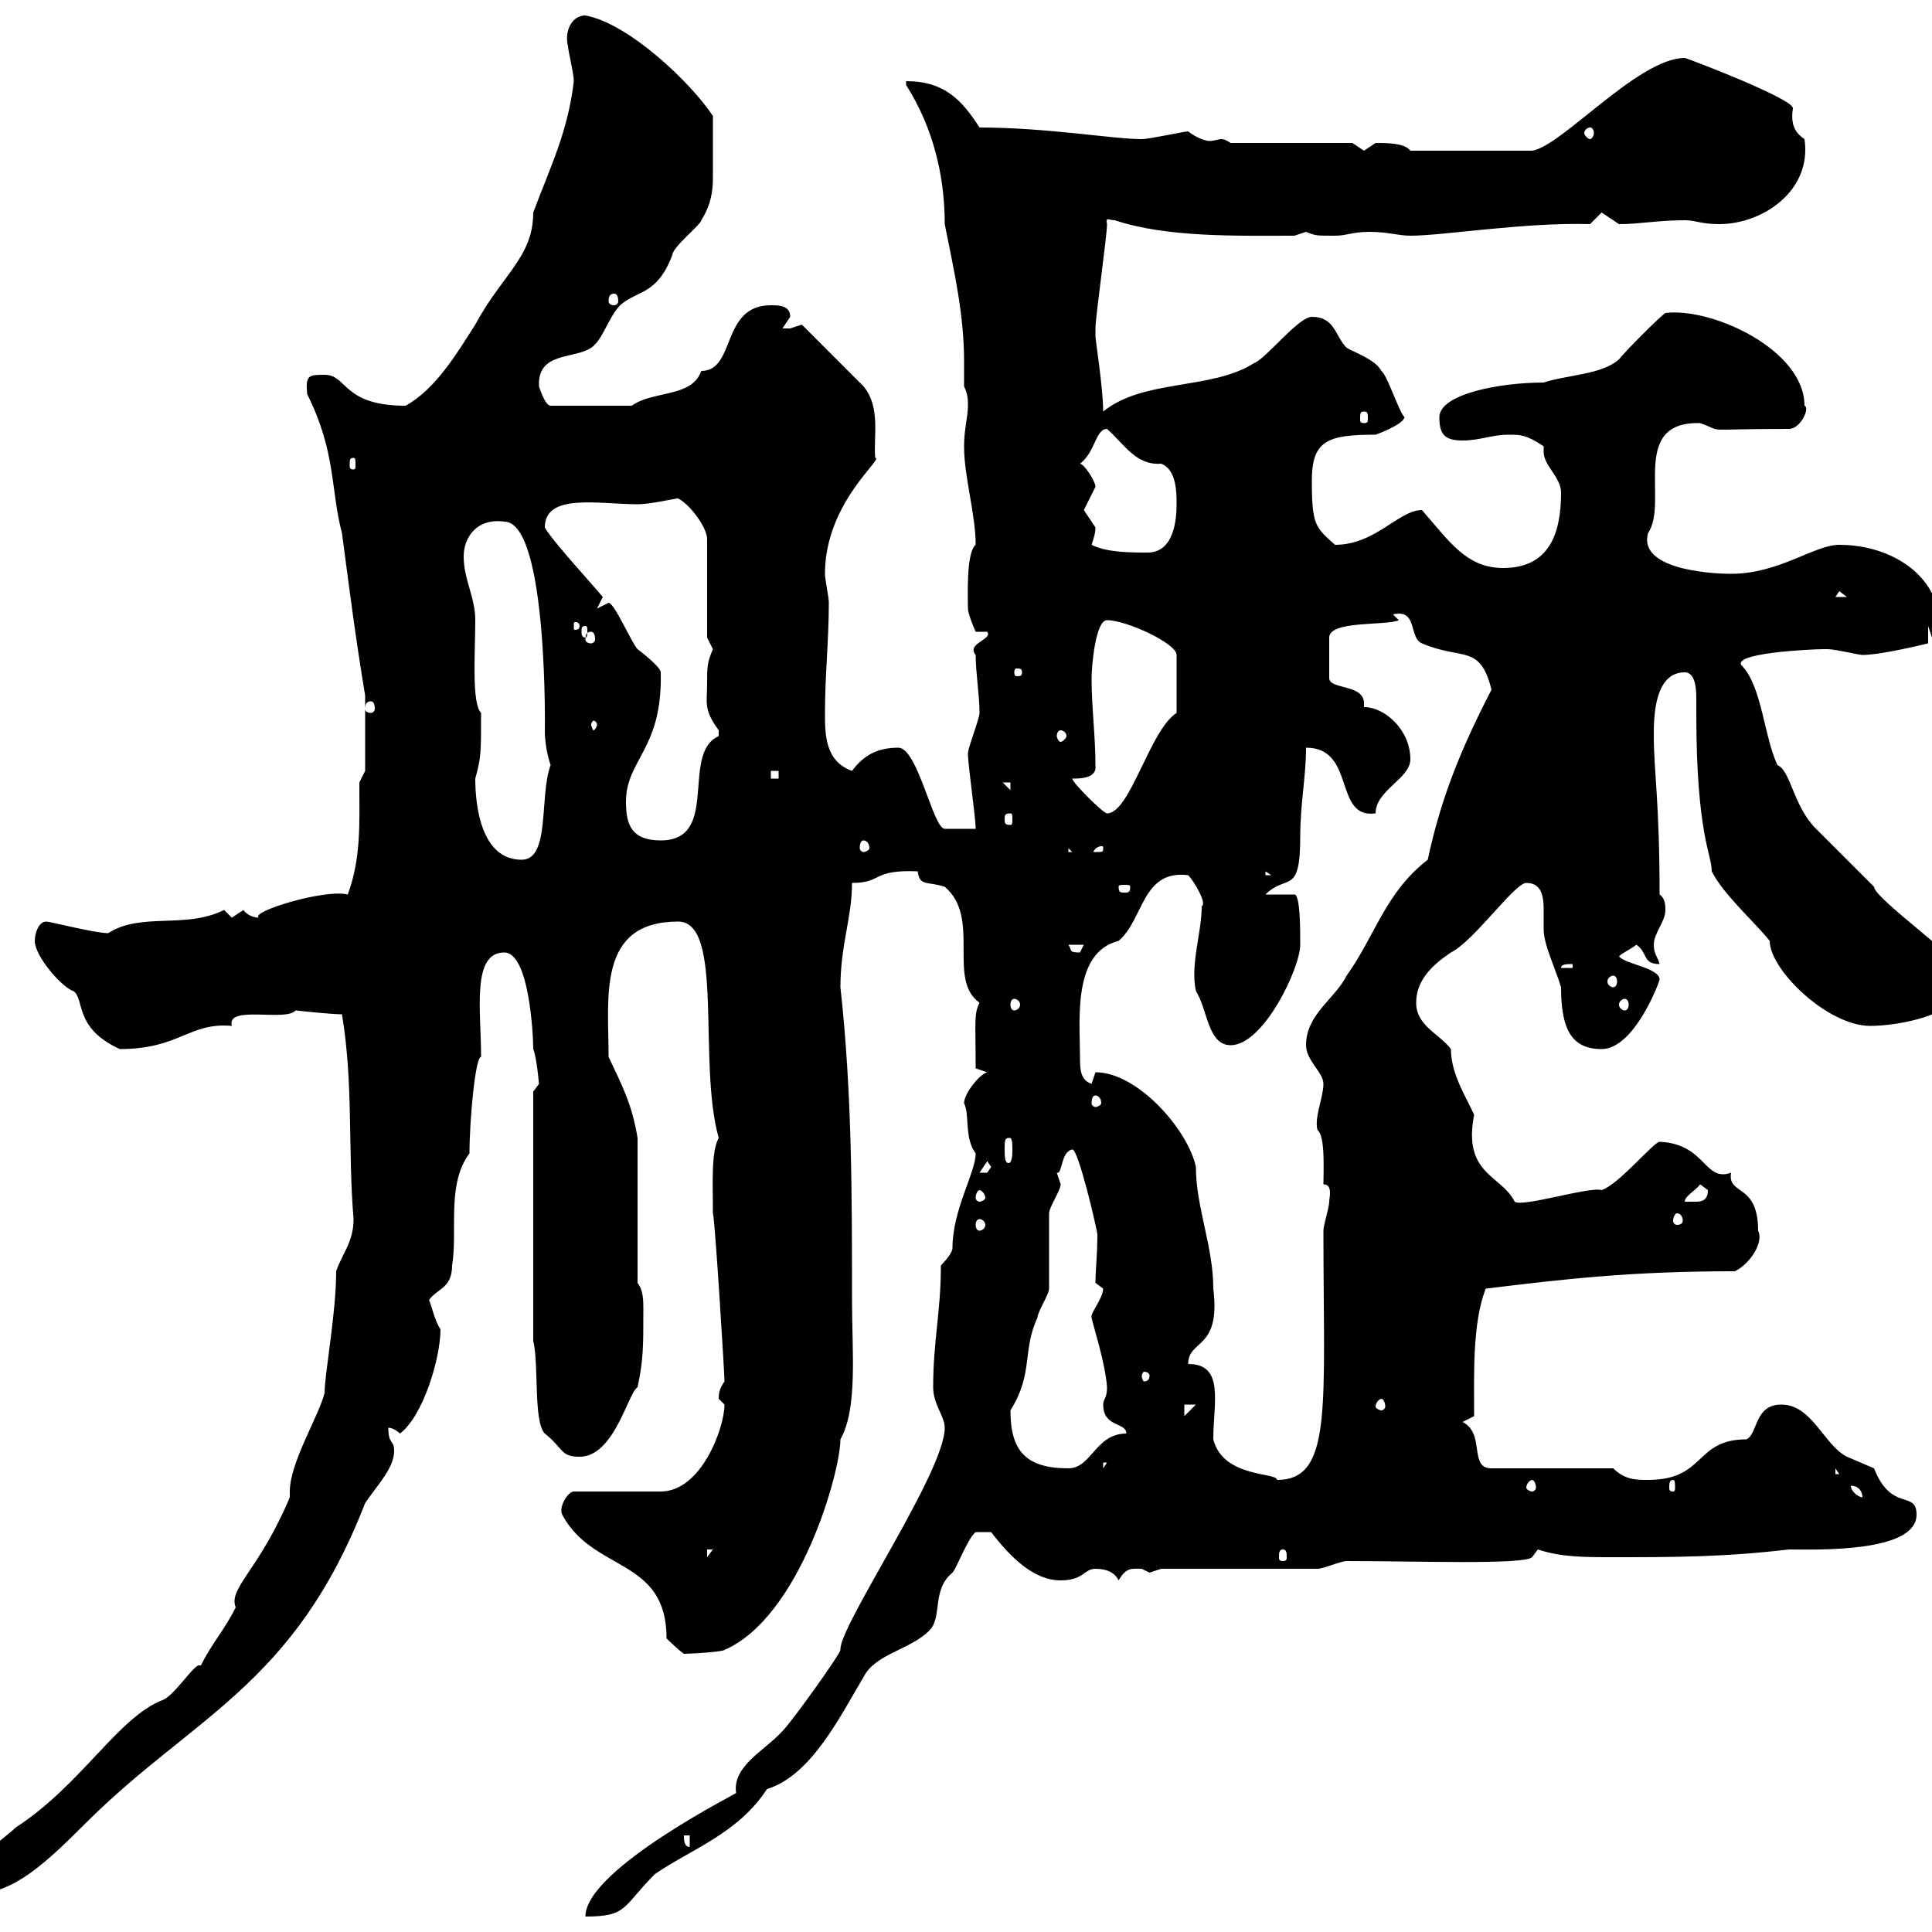 <svg xmlns="http://www.w3.org/2000/svg" xmlns:xlink="http://www.w3.org/1999/xlink" width="300" height="300"><path d="M146.70 221.70C146.70 228.60 130.20 252.60 130.50 256.20C130.50 256.80 123 267.30 121.50 268.80C118.80 271.80 113.70 274.20 114.30 278.40C115.80 277.80 90.90 290.10 90.90 297.60C97.50 297.60 96.60 296.10 101.70 291C107.40 287.10 114.60 284.70 119.10 277.80C126 275.70 130.50 266.40 134.10 260.40C135.90 256.80 141.30 256.20 144.30 253.20C146.40 251.10 144.60 246.90 147.90 244.20C148.50 243.60 150.30 238.80 151.50 237.90L153.90 237.90C156.90 241.80 160.50 245.40 164.70 245.40C168.30 245.40 168.30 243.60 170.10 243.60C171.90 243.60 173.10 244.20 173.70 245.40C174.90 243.30 175.80 243.60 177.30 243.60C177.30 243.60 178.50 244.20 178.50 244.20C178.50 244.20 180.30 243.60 180.30 243.60L204.60 243.60C205.50 243.60 208.20 242.40 209.10 242.40C220.20 242.40 236.70 243 237.90 241.80L238.80 240.60C242.40 241.80 246 241.80 250.50 241.80C259.80 241.80 267.60 241.80 277.80 240.60C281.70 240.60 297.60 241.20 297.60 235.20C297.60 231.30 293.70 234.90 291 228C291 228 286.80 226.20 286.80 226.20C283.20 224.40 281.40 218.10 276.60 218.10C272.40 218.10 273 222.60 271.20 223.50C263.10 223.50 264.90 229.80 255.90 229.80C254.10 229.80 252.30 229.80 250.50 228L231.60 228C228 228 230.70 222.60 227.10 220.80L228.90 219.90C228.90 213.60 228.60 205.50 230.70 200.10C243 198.60 253.20 197.40 269.40 197.40C271.80 196.20 273.90 192.90 273 191.10C273 183.60 268.20 185.70 268.80 182.10C264.60 183.60 264.90 177.60 257.70 177.30C256.80 177.30 251.40 183.90 248.70 184.80C246.90 184.20 236.40 187.50 235.20 186.60C233.10 182.40 227.10 182.40 228.90 173.10C227.70 170.40 225.30 166.80 225.30 162.90C223.50 160.50 219.90 159.30 219.90 155.70C219.90 152.10 222.60 149.70 225.30 147.90C228.90 146.10 235.20 137.10 237 137.10C239.40 137.10 239.70 139.20 239.70 141.30C239.70 142.50 239.70 143.40 239.70 144.30C239.70 146.70 241.50 150.30 242.40 153.30C242.40 159.60 243.90 162.90 248.70 162.90C253.80 162.90 257.70 152.40 257.70 152.10C257.70 150.30 252.30 149.70 251.40 148.50C252 147.90 252.90 147.60 254.10 146.70C255.90 147.90 255 149.70 257.70 149.70C257.40 148.50 256.80 148.20 256.80 146.70C256.80 144.90 258.60 143.10 258.60 141.30C258.60 140.70 258.60 139.50 257.70 138.90C257.70 124.50 256.80 119.70 256.80 114.30C256.80 111.60 256.80 104.40 261.60 104.40C263.10 104.40 263.40 106.50 263.40 108.30C263.40 109.20 263.40 110.10 263.40 110.70C263.40 129.60 265.80 132.60 265.80 135.30C267.60 138.90 272.40 143.10 274.80 146.10C274.80 150.60 283.80 159.30 290.40 159.30C294.30 159.30 305.40 157.80 305.40 151.50C305.40 149.70 291 139.50 291 137.70C289.20 135.90 283.20 129.90 282 128.70C278.40 125.10 278.10 119.70 276 118.80C273.90 114.30 273.60 106.80 270.60 103.50C268.20 101.40 281.40 100.80 283.20 100.80C283.20 100.80 283.80 100.80 283.80 100.80C285 100.80 288.60 101.70 289.20 101.70C292.20 101.70 299.40 99.90 299.40 99.90L299.40 97.20L300 99C300 99 301.20 97.20 301.20 97.20C301.20 89.40 293.70 84.60 285.60 84.60C281.70 84.60 276.30 89.10 268.80 89.10C264.90 89.10 254.40 88.20 255.90 82.80C259.20 78 252.90 65.40 264 65.70C268.20 67.20 263.40 66.60 277.80 66.60C279.60 66.60 281.10 63.30 280.20 63C280.20 54.30 265.80 47.70 258.60 48.60C257.70 49.20 252.30 54.60 251.40 55.80C248.70 58.20 243.30 58.20 239.70 59.40C232.80 59.40 223.50 61.20 223.50 64.80C223.50 67.50 224.40 68.40 227.10 68.40C229.80 68.40 231.60 67.50 234.30 67.50C236.10 67.50 237 67.50 239.70 69.30C239.70 69.60 239.70 69.60 239.70 70.20C239.70 72.30 242.40 74.10 242.40 76.50C242.40 82.80 240.60 88.20 233.40 88.20C227.70 88.20 225 84 220.80 79.20C217.20 79.20 213.60 84.60 207.30 84.60C204.30 81.90 203.70 81.60 203.70 74.70C203.70 68.40 206.10 67.50 213.60 67.50C213.60 67.50 217.80 66 218.10 64.80C217.20 63.90 215.40 58.20 214.50 57.60C213.60 55.80 210 54.60 209.10 54C207.30 52.20 207.30 49.20 203.70 49.20C201.60 49.20 196.50 55.80 194.70 56.40C188.10 60.60 177.60 58.80 171.30 63.90C171.30 60.30 170.10 52.80 170.10 52.20C170.10 52.20 170.10 51 170.10 51C170.10 49.20 171.90 36.60 171.90 34.80C171.60 33.60 172.20 34.20 173.10 34.20C181.20 36.90 192 36.60 201 36.60C201 36.60 202.80 36 202.80 36C204.30 36.60 204.30 36.60 207.30 36.60C209.10 36.60 210 36 212.70 36C215.40 36 217.20 36.60 219 36.60C224.10 36.60 236.70 34.50 246.90 34.80C246.90 34.80 248.70 33 248.70 33C248.70 33 251.40 34.80 251.40 34.80C254.70 34.80 257.40 34.20 261.60 34.20C263.40 34.20 264 34.80 267 34.80C273.60 34.80 281.40 29.70 280.20 21.60C278.40 20.40 278.10 18.90 278.40 16.80C278.40 15.30 261.90 9 261.60 9C254.40 9 242.40 22.80 237.90 23.40L219 23.40C218.10 22.20 215.40 22.20 213.60 22.20C213.60 22.20 211.80 23.40 211.80 23.40C211.80 23.40 210 22.20 210 22.20L191.10 22.20C190.20 21.60 189.90 21.60 189.60 21.60C189.30 21.60 188.40 21.90 187.80 21.90C187.50 21.90 186 21.60 184.50 20.40C183.90 20.40 178.50 21.60 177.30 21.60C172.80 21.60 162.60 19.80 152.10 19.80C149.40 15.60 146.70 12.60 140.70 12.60L140.70 13.20C144.90 19.80 146.70 27.30 146.70 34.80C148.20 42.30 149.70 48.90 149.70 56.10C149.70 57.60 149.70 58.50 149.70 60C150.30 61.20 150.30 62.10 150.30 63C150.30 64.80 149.70 66.60 149.70 69.30C149.70 74.10 151.50 79.80 151.50 84.60C150 85.80 150.30 92.70 150.30 94.50C150.30 95.40 151.50 98.10 151.50 98.10L153.30 98.10C154.20 99.30 150 99.90 151.50 101.70C151.50 104.40 152.10 108 152.10 110.70C152.10 111.60 150.30 116.10 150.30 117C150.30 118.80 151.50 126.90 151.50 128.70C150.30 128.70 147.90 128.70 146.70 128.70C144.90 128.70 142.50 116.10 139.50 116.10C136.20 116.10 134.10 117.30 132.30 119.70C128.10 118.20 128.10 114 128.10 110.70C128.10 105 128.70 99.30 128.70 93.60C128.70 92.70 128.10 90 128.10 89.10C128.10 78 137.40 71.10 135.90 71.10C135.60 67.80 136.80 63.30 134.10 60L124.50 50.40C124.50 50.40 122.70 51 122.70 51C121.50 51 121.50 51 121.50 51C121.50 51 122.70 49.20 122.70 49.20C122.70 47.40 120.90 47.40 119.70 47.40C111.90 47.40 114.30 57.60 108.90 57.60C107.40 61.80 101.40 60.60 98.10 63L85.50 63C84.60 63 83.70 60 83.70 60C83.40 54.60 89.10 55.80 91.80 54C93.60 52.80 94.50 49.20 96.30 47.40C99 45 102 45.90 104.40 39.60C104.40 38.40 108.90 34.80 108.90 34.20C110.40 31.80 110.70 29.70 110.70 27.60C110.70 25.20 110.70 23.70 110.70 18C107.10 12.60 97.50 3.60 90.90 2.40C88.80 2.40 87.60 4.80 88.20 7.20C88.20 7.80 89.10 11.40 89.10 12.60C88.20 20.40 85.50 25.80 82.80 33C82.80 39.90 78 42.60 73.80 50.40C71.10 54.60 67.80 60.30 63 63C53.10 63 54 58.20 50.40 58.20C48 58.20 47.40 58.20 47.70 61.20C52.20 70.20 51.30 75.90 53.10 82.80C54.30 91.80 55.20 99 56.70 108L56.70 119.70L55.80 121.50C55.80 127.80 56.10 133.20 54 138.90C50.40 138 38.70 141.60 40.20 142.50C39.60 142.50 38.40 142.20 37.80 141.30C37.80 141.30 36 142.50 36 142.50C36 142.50 34.80 141.30 34.80 141.30C28.80 144.30 21.90 141.60 16.80 144.90C14.70 144.90 7.80 143.10 7.20 143.10C6 143.10 5.40 144.90 5.40 146.10C5.40 148.50 9.60 153.30 11.40 153.90C13.20 155.10 11.40 159.60 18.60 162.90C27.90 162.90 29.40 158.70 36 159.30C35.10 156 44.40 158.70 45.90 156.90C45.90 156.90 51.30 157.50 53.10 157.50C54.90 168.30 54 178.50 54.90 189.30C54.90 192.90 53.10 194.70 52.20 197.40C52.20 204 50.40 213.30 50.40 216.30C49.50 219.90 45 227.10 45 231.60C45 232.20 45 232.20 45 232.50C40.20 243.90 35.40 246.60 36.60 249.60C34.80 253.20 33 255 31.20 258.60C31.20 258.60 31.20 258.60 30.90 258.60C30 258.60 27 263.40 25.20 264C18.30 266.70 12.60 277.20 2.40 283.80C0.60 285.60-5.10 289.20-5.40 292.20C-5.40 292.80-4.80 294-3.60 294C2.10 294 7.20 289.20 13.20 283.20C30 266.40 45.60 261.90 56.70 233.40C58.50 230.70 61.20 228 61.20 225.30C61.20 223.50 60.30 224.40 60.30 221.70C61.20 221.70 62.10 222.60 62.10 222.60C65.70 219.90 68.40 210.90 68.40 206.40C67.50 205.20 66.90 202.20 66.60 201.90C67.80 200.10 70.20 200.10 70.20 196.50C71.10 191.10 69.30 183.90 72.90 179.10C72.90 174 73.80 164.10 74.70 164.10C74.70 156.90 73.20 147.90 78.30 147.90C82.20 147.90 82.80 160.80 82.80 162.90C83.40 164.40 83.70 168.60 83.70 168.30C83.70 168.30 82.80 169.50 82.80 169.50L82.80 208.20C83.70 211.80 82.80 220.80 84.60 222.60C87.60 225 87 226.20 90 226.20C95.40 226.20 97.50 216.30 99 215.40C99.90 211.20 99.90 209.10 99.90 203.40C99.90 201.90 99.90 200.40 99 199.20L99 176.70C98.10 171.30 96.60 168.60 94.50 164.10C94.50 154.80 92.70 143.10 105.30 143.10C112.50 143.10 108.30 165 111.60 176.70C110.40 178.80 110.70 183.90 110.70 188.40C111 189 112.50 213.30 112.50 214.50C111.90 215.40 111.60 216 111.60 217.20C111.60 217.20 112.50 218.10 112.50 218.10C112.50 221.70 108.90 231.60 102.60 231.60L89.10 231.60C88.20 231.60 86.70 234 87.30 235.20C92.10 244.20 103.50 241.80 103.50 254.40C103.50 254.40 105.30 256.20 106.20 256.80C107.40 256.80 112.20 256.50 112.50 256.20C124.20 251.10 130.50 228.60 130.50 223.50C133.20 218.70 132.30 210 132.30 201.90C132.30 185.70 132.30 169.50 130.50 153.30C130.50 146.70 132.30 142.50 132.30 137.10C137.10 137.10 135.30 135 142.50 135.30C142.80 137.70 144 136.80 146.70 137.70C152.40 142.50 147 152.10 152.10 155.70C151.20 157.50 151.50 158.70 151.50 165.90L153.30 166.50C152.10 166.80 149.70 169.80 149.70 171.30C150.60 173.10 149.70 176.70 151.50 179.10C151.50 182.10 147.90 187.80 147.90 193.80C147.90 194.70 146.10 196.50 146.10 196.50C146.10 203.70 144.90 208.20 144.90 215.40C144.90 218.10 146.70 219.90 146.70 221.70ZM106.20 285L107.10 285L107.10 286.80C106.20 286.80 106.20 285.60 106.20 285ZM109.80 240.60L110.70 240.60L109.80 241.80ZM199.20 240.60C199.80 240.60 199.80 241.20 199.80 241.80C199.80 242.10 199.80 242.40 199.20 242.40C198.60 242.40 198.60 242.10 198.60 241.80C198.60 241.20 198.60 240.60 199.20 240.60ZM287.40 230.70C288.60 230.70 289.20 231.60 289.20 232.50C288.60 232.50 287.40 231.60 287.40 230.70ZM237.90 229.80C238.20 229.80 238.50 230.40 238.50 231C238.50 231.30 238.20 231.60 237.90 231.60C237.60 231.60 237 231.30 237 231C237 230.40 237.60 229.80 237.90 229.80ZM259.80 229.80C260.10 229.80 260.10 230.40 260.10 231C260.10 231.30 260.10 231.60 259.80 231.60C259.20 231.60 259.20 231.30 259.20 231C259.20 230.40 259.20 229.80 259.80 229.80ZM188.40 223.50C188.40 217.80 190.20 211.80 184.50 211.80C184.50 207.90 189.60 209.70 188.40 200.10C188.40 193.50 185.70 187.50 185.70 181.20C184.50 175.50 176.70 166.50 170.10 166.50C170.10 166.50 169.50 168.30 169.50 168.30C167.70 167.70 167.70 165.90 167.70 164.10C167.70 158.40 166.50 147.90 173.70 146.10C177.60 142.80 177.30 135 184.50 135.90C185.40 136.80 187.50 140.40 186.60 140.70C186.60 144.90 184.80 149.70 185.70 153.90C187.50 156.60 187.50 162.30 191.10 162.30C196.20 162.30 201.90 150.30 201.90 146.70C201.90 144.30 201.90 138.90 201 138.90L196.50 138.90C199.80 135.60 201.90 139.20 201.90 129.90C201.90 124.80 202.80 120.60 202.80 116.10C210.60 116.10 207 127.20 213.60 126.30C213.60 122.70 219 120.90 219 117.90C219 113.40 215.10 109.80 211.80 109.80C211.80 109.80 211.80 109.20 211.80 109.20C211.80 106.20 206.40 107.10 206.40 105.30L206.40 99C206.40 96.30 215.40 97.20 217.20 96.30L216.30 95.40C220.20 94.50 218.70 99 220.80 99.90C227.10 102.60 229.80 99.90 231.60 107.10C227.10 115.80 223.80 123.60 221.70 133.50C215.10 138.60 213.60 145.20 209.10 151.50C207.30 155.10 202.80 157.50 202.80 162.30C202.80 164.70 205.50 166.50 205.50 168.30C205.50 170.40 204 173.70 204.60 175.50C205.80 176.40 205.50 181.80 205.50 183.90C207 183.90 206.40 186 206.40 186.60C206.40 187.50 205.50 190.20 205.50 191.10C205.50 218.40 207 229.80 198.30 229.80C198.30 228.60 189.90 229.50 188.40 223.50ZM285 228L285.60 228.90L285 228.90ZM156.90 219C160.50 213.30 158.70 209.70 161.10 204.60C161.10 203.70 162.90 201 162.90 200.10C162.90 199.20 162.90 189.30 162.90 188.40C162.90 187.50 164.70 184.80 164.70 183.90C164.70 183.90 164.10 182.10 164.10 182.10C165 182.40 164.70 178.80 166.50 178.50C167.40 178.20 170.40 191.10 170.40 191.70C170.40 194.70 170.10 197.40 170.10 199.20C170.10 199.20 171.30 200.10 171.30 200.10C171.30 201.60 169.20 204 169.50 204.60C169.80 206.10 171.60 211.50 171.90 215.40C171.90 217.20 171.30 217.20 171.30 218.10C171.30 221.70 174.90 220.80 174.90 222.60C170.10 222.60 169.50 228 165.90 228C159.30 228 156.90 225.30 156.90 219ZM171.30 227.10L171.90 227.10L171.30 228ZM183.90 218.10L185.70 218.10L183.90 219.90ZM214.50 217.20C214.80 217.20 215.10 217.80 215.10 218.40C215.10 218.70 214.80 219 214.50 219C214.20 219 213.60 218.70 213.60 218.40C213.60 217.80 214.20 217.20 214.50 217.20ZM178.50 213.60C178.50 214.20 178.20 214.50 177.60 214.50C177.60 214.50 177.30 214.20 177.30 213.60C177.30 213.30 177.60 213 177.60 213C178.20 213 178.50 213.30 178.50 213.60ZM152.10 189.30C152.40 189.30 153 189.60 153 190.20C153 190.80 152.40 191.10 152.10 191.10C151.80 191.10 151.50 190.80 151.50 190.20C151.50 189.60 151.80 189.30 152.10 189.30ZM260.40 188.40C261 188.40 261.30 189 261.30 189.60C261.30 189.90 261 190.20 260.40 190.20C260.10 190.20 259.80 189.90 259.80 189.60C259.80 189 260.10 188.40 260.40 188.40ZM264 183.90C264 183.90 265.20 184.80 265.20 184.80C265.20 186.60 264 186.60 263.10 186.60C262.20 186.60 261.90 186.60 261.60 186.60C261.60 185.70 263.40 184.80 264 183.90ZM152.10 184.80C152.40 184.80 153 185.40 153 186C153 186.30 152.40 186.60 152.10 186.60C151.80 186.60 151.50 186.30 151.50 186C151.50 185.40 151.80 184.80 152.10 184.80ZM153.30 180.30L153.90 181.20C153.90 181.20 153.30 182.10 153.30 182.10C152.10 182.10 152.10 182.10 152.10 182.10ZM156.90 176.70C157.20 177 157.20 177.60 157.20 178.50C157.20 179.10 157.20 180.60 156.60 180.60C156 180.60 156 179.40 156 178.50C156 177.30 156 176.70 156.60 176.70C156.60 176.70 156.90 176.70 156.90 176.70ZM170.10 170.10C170.40 170.10 171 170.40 171 171.30C171 171.60 170.40 171.90 170.10 171.90C169.80 171.90 169.50 171.60 169.50 171.30C169.50 170.40 169.80 170.10 170.10 170.10ZM157.50 155.10C157.80 155.10 158.40 155.40 158.40 156C158.40 156.60 157.80 156.90 157.50 156.90C157.20 156.90 156.90 156.60 156.90 156C156.90 155.40 157.20 155.10 157.50 155.10ZM252.30 155.10C252.60 155.10 252.90 155.40 252.90 156C252.90 156.60 252.60 156.90 252.30 156.90C252 156.90 251.40 156.60 251.40 156C251.40 155.40 252 155.10 252.30 155.10ZM250.50 151.50C250.80 151.50 251.10 151.80 251.10 152.40C251.10 153 250.80 153.30 250.50 153.30C250.20 153.30 249.60 153 249.60 152.40C249.60 151.80 250.20 151.50 250.50 151.50ZM244.20 149.70L244.20 150.30L242.40 150.30C242.40 149.70 243.30 149.70 244.20 149.70ZM165.90 146.70L168.30 146.70C168.30 146.70 167.70 147.90 167.70 147.90C165.90 147.90 166.50 147.60 165.90 146.70ZM175.50 137.70C175.50 138.60 175.20 138.60 174.60 138.60C174 138.60 173.70 138.60 173.70 137.70C173.70 137.40 174 137.40 174.60 137.40C175.20 137.40 175.50 137.40 175.50 137.70ZM196.50 135.30L197.40 135.90L196.50 135.90ZM73.80 120.90C74.70 117.60 74.70 117 74.70 110.70C73.20 109.20 73.80 101.10 73.80 96.30C73.80 92.70 72 90 72 86.40C72 83.40 74.10 80.40 78.30 81C85.20 81 84.60 114.60 84.60 113.40C84.60 116.40 85.50 118.80 85.50 118.80C83.70 123.60 85.50 133.50 81 133.50C74.70 133.50 73.80 125.10 73.80 120.90ZM165.90 131.70L166.50 132.30L165.90 132.30ZM171.30 131.70C171.30 132.30 171.30 132.30 170.10 132.30C170.10 132.30 169.80 132.30 169.80 132.30C169.80 132 170.40 131.40 171 131.40C171.30 131.40 171.30 131.40 171.30 131.70ZM134.10 130.50C134.40 130.50 135 130.80 135 131.70C135 132 134.40 132.30 134.10 132.30C133.80 132.30 133.50 132 133.50 131.70C133.50 130.80 133.80 130.50 134.10 130.50ZM97.20 124.50C97.20 117.90 102.90 116.40 102.60 104.40C102.60 103.50 99 100.80 99 100.80C98.10 99.90 95.40 93.60 94.50 93.60C94.50 93.60 92.70 94.50 92.70 94.50L93.60 92.70C92.40 91.20 85.50 83.70 84.60 81.90C84.60 76.50 93 78.30 99 78.30C101.10 78.30 104.70 77.40 105.30 77.40C107.10 78.30 109.80 81.90 109.80 83.70L109.80 99C109.80 99 110.70 100.80 110.70 100.80C109.80 102.90 109.80 103.50 109.80 106.20C109.80 109.20 109.20 110.10 111.60 113.40C111.60 113.40 111.60 113.40 111.60 114.30C105.60 117 111.90 130.50 102.60 130.50C98.10 130.50 97.20 128.10 97.20 124.50ZM156.90 126.30C157.20 126.30 157.20 126.60 157.20 127.20C157.20 127.80 157.20 128.10 156.90 128.10C156 128.10 156 127.80 156 127.20C156 126.60 156 126.30 156.90 126.30ZM166.50 120.90C167.70 120.90 170.40 120.90 170.10 118.80C170.10 114.30 169.50 109.80 169.50 105.30C169.50 103.50 170.10 96.30 171.90 96.30C174.90 96.30 182.70 99.90 182.70 101.70L182.70 110.70C178.50 113.40 175.50 126.30 171.90 126.30C171.30 126.30 166.50 121.50 166.50 120.90ZM155.70 121.50L156.90 121.50L156.90 122.70ZM119.70 119.70L120.90 119.70L120.90 120.90L119.70 120.90ZM164.70 113.40C165 113.40 165.60 113.70 165.60 114.30C165.60 114.60 165 115.20 164.70 115.20C164.40 115.20 164.10 114.60 164.10 114.30C164.10 113.70 164.40 113.40 164.70 113.40ZM92.70 112.50C92.70 112.80 92.40 113.40 92.10 113.40C92.10 113.40 91.80 112.80 91.80 112.50C91.80 112.20 92.10 111.90 92.10 111.90C92.40 111.90 92.70 112.20 92.70 112.50ZM57.60 108.90C57.90 108.90 58.20 109.20 58.20 110.10C58.20 110.40 57.90 110.70 57.60 110.70C57 110.70 56.70 110.40 56.70 110.10C56.70 109.20 57 108.90 57.60 108.90ZM158.70 104.40C158.70 105 158.40 105 157.80 105C157.80 105 157.50 105 157.50 104.40C157.50 103.80 157.80 103.80 157.80 103.80C158.40 103.80 158.70 103.80 158.70 104.40ZM91.80 98.10C92.10 98.10 92.40 98.40 92.40 99.30C92.40 99.60 92.10 99.90 91.80 99.90C91.20 99.90 90.90 99.60 90.90 99.30C90.90 98.40 91.20 98.10 91.80 98.10ZM90.90 97.20C91.20 97.20 91.20 97.50 91.20 98.10C91.20 98.40 91.20 99 90.90 99C90.30 99 90.30 98.40 90.30 98.10C90.30 97.50 90.30 97.20 90.90 97.20ZM90 97.20C90 97.80 89.40 97.80 89.40 97.80C89.10 97.80 89.10 97.80 89.10 97.20C89.10 96.60 89.10 96.60 89.40 96.60C89.40 96.60 90 96.60 90 97.20ZM285.60 91.80L286.80 92.70L285 92.70ZM169.50 84.60C169.80 83.70 170.10 82.80 170.10 81.90C170.10 81.90 168.30 79.20 168.30 79.20C168.30 79.20 170.10 75.60 170.10 75.60C170.10 74.70 168.30 72 167.70 72C170.10 70.20 170.10 66.60 171.90 66.60C174.60 69 176.40 72.30 180.30 72C182.70 72.90 182.70 76.50 182.70 78.30C182.70 80.40 182.40 85.80 178.20 85.80C175.50 85.80 171.90 85.80 169.50 84.60ZM54.90 71.10C55.20 71.10 55.20 71.40 55.20 72.30C55.20 72.60 55.20 72.90 54.90 72.90C54.30 72.90 54.30 72.60 54.30 72.30C54.30 71.40 54.30 71.10 54.90 71.10ZM211.80 63.90C212.40 63.90 212.40 64.20 212.40 65.10C212.40 65.40 212.40 65.70 211.80 65.70C211.20 65.70 211.20 65.40 211.20 65.10C211.20 64.20 211.20 63.90 211.80 63.90ZM95.40 45.60C95.70 45.60 96 45.90 96 46.80C96 47.10 95.70 47.40 95.40 47.40C94.80 47.40 94.50 47.10 94.50 46.80C94.50 45.90 94.80 45.60 95.40 45.60ZM246.90 19.80C247.20 19.80 247.50 20.10 247.50 20.70C247.50 21 247.20 21.60 246.90 21.60C246.60 21.60 246 21 246 20.70C246 20.10 246.60 19.80 246.90 19.80Z"/></svg>